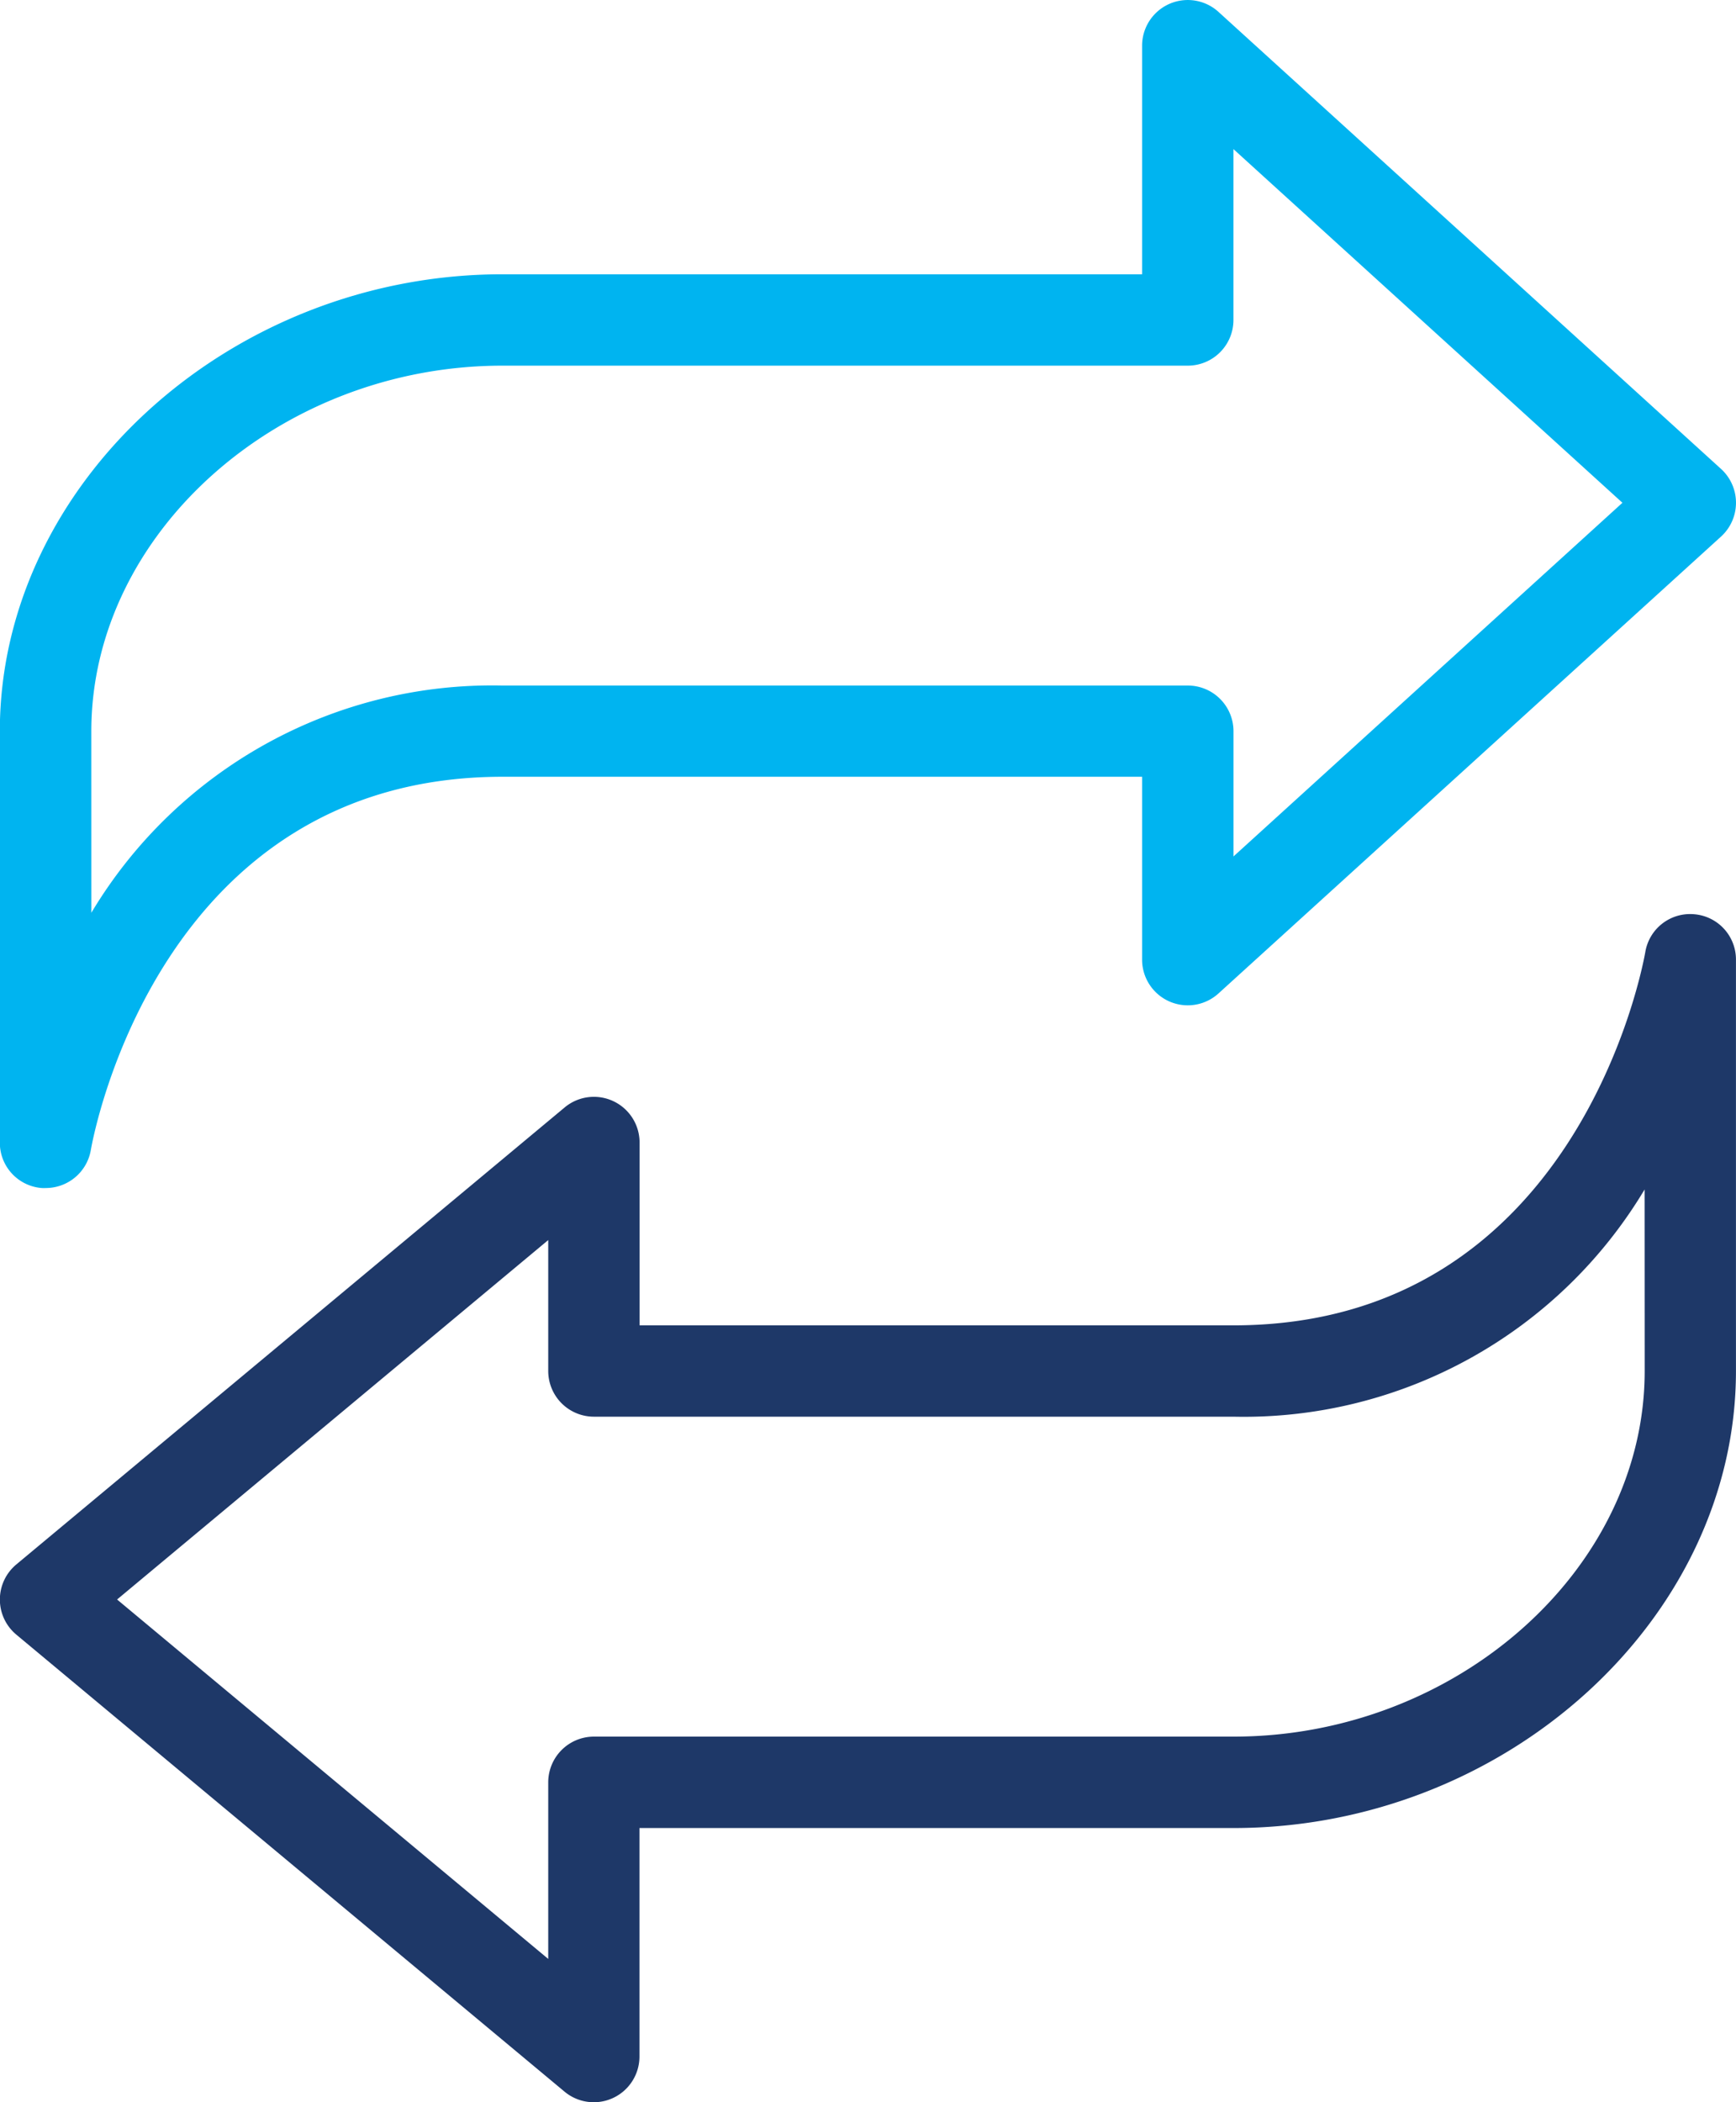 <svg xmlns="http://www.w3.org/2000/svg" width="42.036" height="50.886" viewBox="0 0 42.036 50.886"><g id="Group_3771" data-name="Group 3771" transform="translate(-32.004 0)"><g id="Group_3770" data-name="Group 3770" transform="translate(32.004 0)"><g id="Group_3769" data-name="Group 3769" transform="translate(0)"><path id="Path_16225" data-name="Path 16225" d="M33.015,28.757a.934.934,0,0,0,.1,0,1.107,1.107,0,0,0,1.088-.918c.064-.368,1.668-9.037,9.972-9.037H59.659v4.425a1.106,1.106,0,0,0,1.851.819L73.678,12.988a1.107,1.107,0,0,0,0-1.637L61.51.289a1.106,1.106,0,0,0-1.851.819V6.639H44.172C37.577,6.639,32,11.705,32,17.7v9.956A1.1,1.1,0,0,0,33.015,28.757Zm1.2-11.056c0-4.8,4.56-8.85,9.956-8.85H60.765a1.106,1.106,0,0,0,1.106-1.106V3.609L71.29,12.17l-9.418,8.561V17.7a1.106,1.106,0,0,0-1.106-1.106H44.172a11.309,11.309,0,0,0-9.956,5.5Z" transform="translate(-32.004 0)" fill="#00b4f0"></path><path id="Path_16226" data-name="Path 16226" d="M73.029,160.017a1.1,1.1,0,0,0-1.185.914c-.065.368-1.668,9.037-9.972,9.037H47.491v-4.425a1.106,1.106,0,0,0-1.814-.85L32.4,175.755a1.105,1.105,0,0,0,0,1.7l13.274,11.062a1.106,1.106,0,0,0,1.814-.85v-5.531H61.871c6.6,0,12.168-5.066,12.168-11.062v-9.956A1.1,1.1,0,0,0,73.029,160.017Zm-1.2,11.056c0,4.8-4.559,8.85-9.956,8.85H46.385a1.107,1.107,0,0,0-1.106,1.106v4.275l-10.44-8.7,10.44-8.7v3.169a1.107,1.107,0,0,0,1.106,1.106H61.871a11.309,11.309,0,0,0,9.956-5.5Z" transform="translate(-32.004 -137.887)" fill="#1e3868"></path></g></g></g></svg>